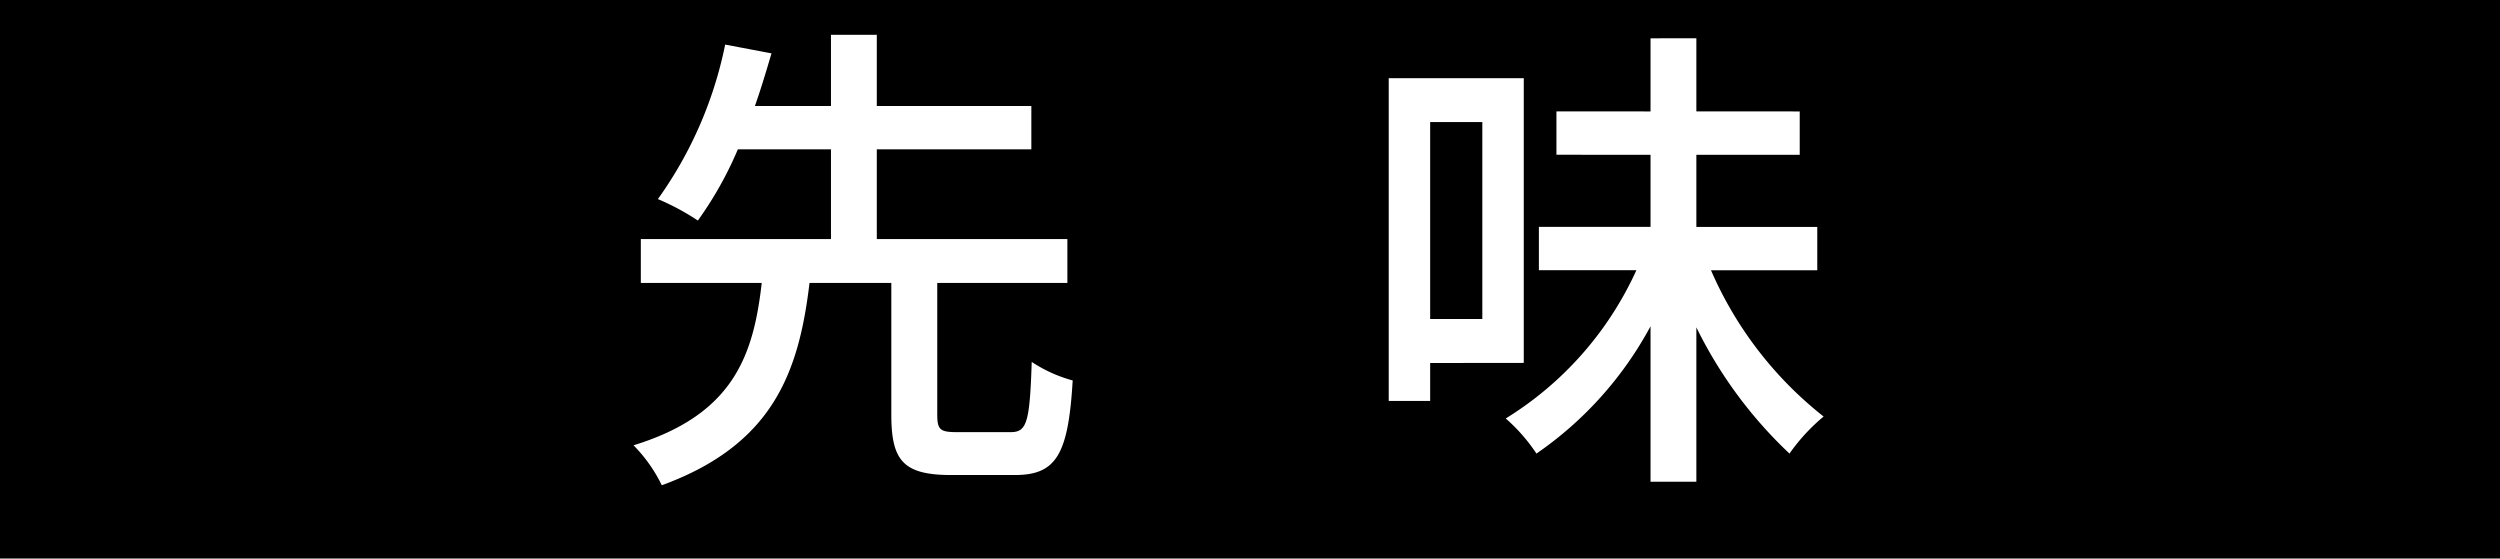 <svg xmlns="http://www.w3.org/2000/svg" width="92.299" height="20.622" viewBox="0 0 92.299 20.622">
  <g id="グループ_4117" data-name="グループ 4117" transform="translate(-0.33 -114.955)">
    <rect id="長方形_507" data-name="長方形 507" width="92.299" height="20.622" transform="translate(0.33 114.955)"/>
    <path id="パス_10121" data-name="パス 10121" d="M12.816-.432c-.612,0-.72-.09-.72-.648V-5.94H16.9V-7.56H9.864v-3.312H15.57v-1.6H9.864V-15.1H8.172v2.628H5.364c.234-.666.432-1.332.612-1.944l-1.71-.324A14.848,14.848,0,0,1,1.782-9.036a9.038,9.038,0,0,1,1.476.792,13.518,13.518,0,0,0,1.476-2.628H8.172V-7.56H1.152v1.62H5.616C5.31-3.258,4.572-1.08.882.054A5.513,5.513,0,0,1,1.926,1.53C6.012.036,6.984-2.61,7.38-5.94H10.4v4.86c0,1.692.432,2.232,2.214,2.232h2.34c1.53,0,1.98-.738,2.142-3.492a5.212,5.212,0,0,1-1.512-.684c-.072,2.232-.18,2.592-.774,2.592ZM32.22-11.88v7.272H30.294V-11.88Zm1.53,8.892V-13.5H28.764V-1.584h1.53v-1.4Zm10.836-3.42v-1.6H40.122v-2.664h3.816v-1.6H40.122v-2.7H38.43v2.7H34.956v1.6H38.43V-8.01H34.308v1.6h3.6A12.5,12.5,0,0,1,33.084-.936,6.444,6.444,0,0,1,34.218.36a13.419,13.419,0,0,0,4.212-4.7V1.4h1.692V-4.3A16.176,16.176,0,0,0,43.56.36a7.027,7.027,0,0,1,1.26-1.368,13.907,13.907,0,0,1-4.158-5.4Z" transform="translate(22.837 131.341)" fill="#fff"/>
  </g>
</svg>
